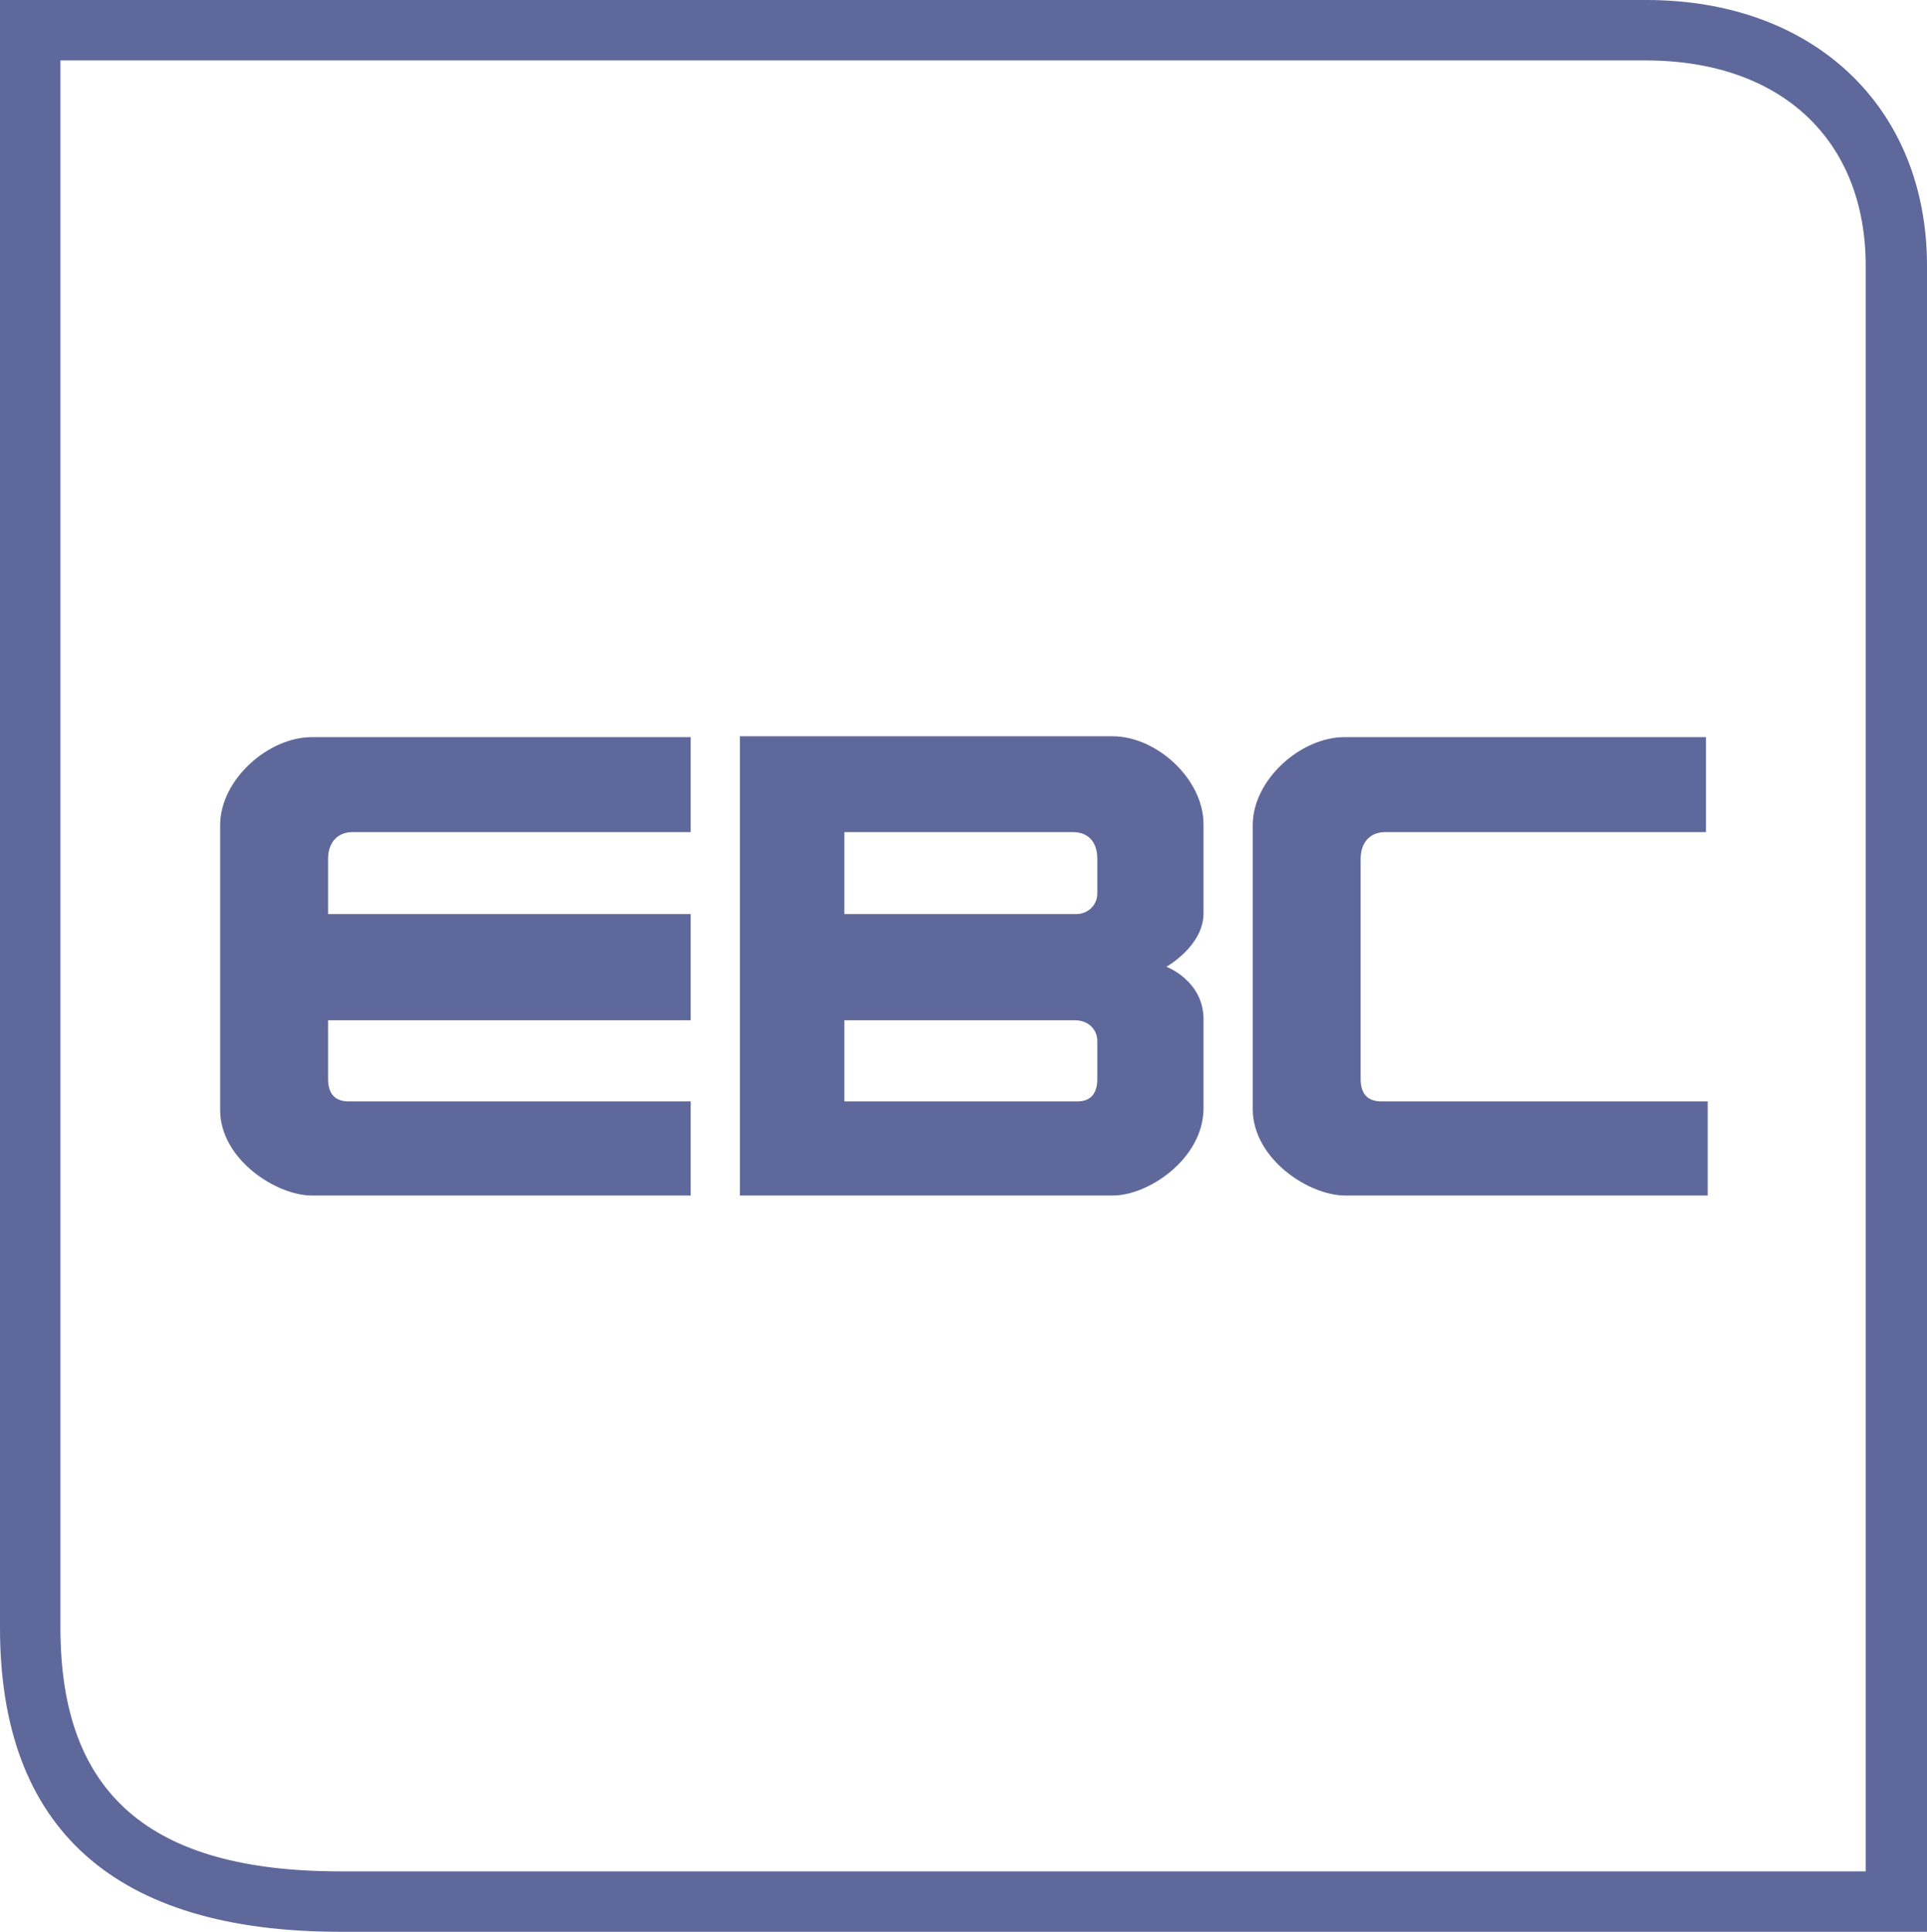 <?xml version="1.0" encoding="utf-8"?>
<!-- Generator: Adobe Illustrator 25.2.1, SVG Export Plug-In . SVG Version: 6.00 Build 0)  -->
<svg version="1.1" id="Layer_1" xmlns="http://www.w3.org/2000/svg" xmlns:xlink="http://www.w3.org/1999/xlink" x="0px" y="0px"
	 viewBox="0 0 223.2 223.8" style="enable-background:new 0 0 223.2 223.8;" xml:space="preserve">
<style type="text/css">
	.st0{fill:#5F689B;}
</style>
<path class="st0" d="M223.2,223.8H39.4C13.3,223.8,0,211.9,0,188.6V0h190.7c19.4,0,32.5,12.4,32.5,30.8V223.8z M7,7v181.6
	c0,19.2,10.3,28.2,32.4,28.2h176.7v-186c0-14.6-9.8-23.8-25.5-23.8H7z"/>
<path class="st0" d="M36.1,138.5c4.2,0,43.9,0,43.9,0v-10.9c0,0-38,0-39.6,0c-1.7,0-2.4-1-2.4-2.6s0-6.8,0-6.8l42,0v-12.3l-42,0
	c0,0,0-4.4,0-6.4c0-2,1.2-3.1,2.8-3.1s39.2,0,39.2,0v-11c0,0-39.8,0-43.9,0c-5,0-10.6,4.9-10.6,10.2c0,3.5,0,21.5,0,33
	C25.5,134.3,32,138.5,36.1,138.5z"/>
<path class="st0" d="M128.9,138.5c-4.1,0-43.2,0-43.2,0v-10.9c0,0,37.4,0,39.1,0c1.6,0,2.3-1,2.3-2.6c0-0.9,0-2.8,0-4.4
	c0-1.3-1-2.4-2.6-2.4s-38.8,0-38.8,0v-12.3c0,0,37.4,0,38.9,0c1.5,0,2.5-1.1,2.5-2.4c0-1.4,0-3,0-4c0-2-1.1-3.1-2.8-3.1
	c-1,0-26.5,0-26.5,0v31.8l-12.1,0V85.3c0,0,39.3,0,43.2,0c5,0,10.5,4.9,10.5,10.2c0,1.4,0,5.5,0,10.3c0,3.8-4.3,6.2-4.3,6.2
	s4.3,1.6,4.3,6.1c0,3.6,0,7.4,0,10.4C139.3,134.3,133,138.5,128.9,138.5z"/>
<path class="st0" d="M155.8,138.5c4.2,0,42,0,42,0v-10.9c0,0-36.1,0-37.8,0c-1.7,0-2.4-1-2.4-2.6s0-23.5,0-25.5c0-2,1.2-3.1,2.8-3.1
	c1.7,0,37.2,0,37.2,0v-11c0,0-37.8,0-41.9,0c-5,0-10.6,4.9-10.6,10.2c0,3.5,0,21.5,0,33C145.2,134.3,151.6,138.5,155.8,138.5z"/>
</svg>
